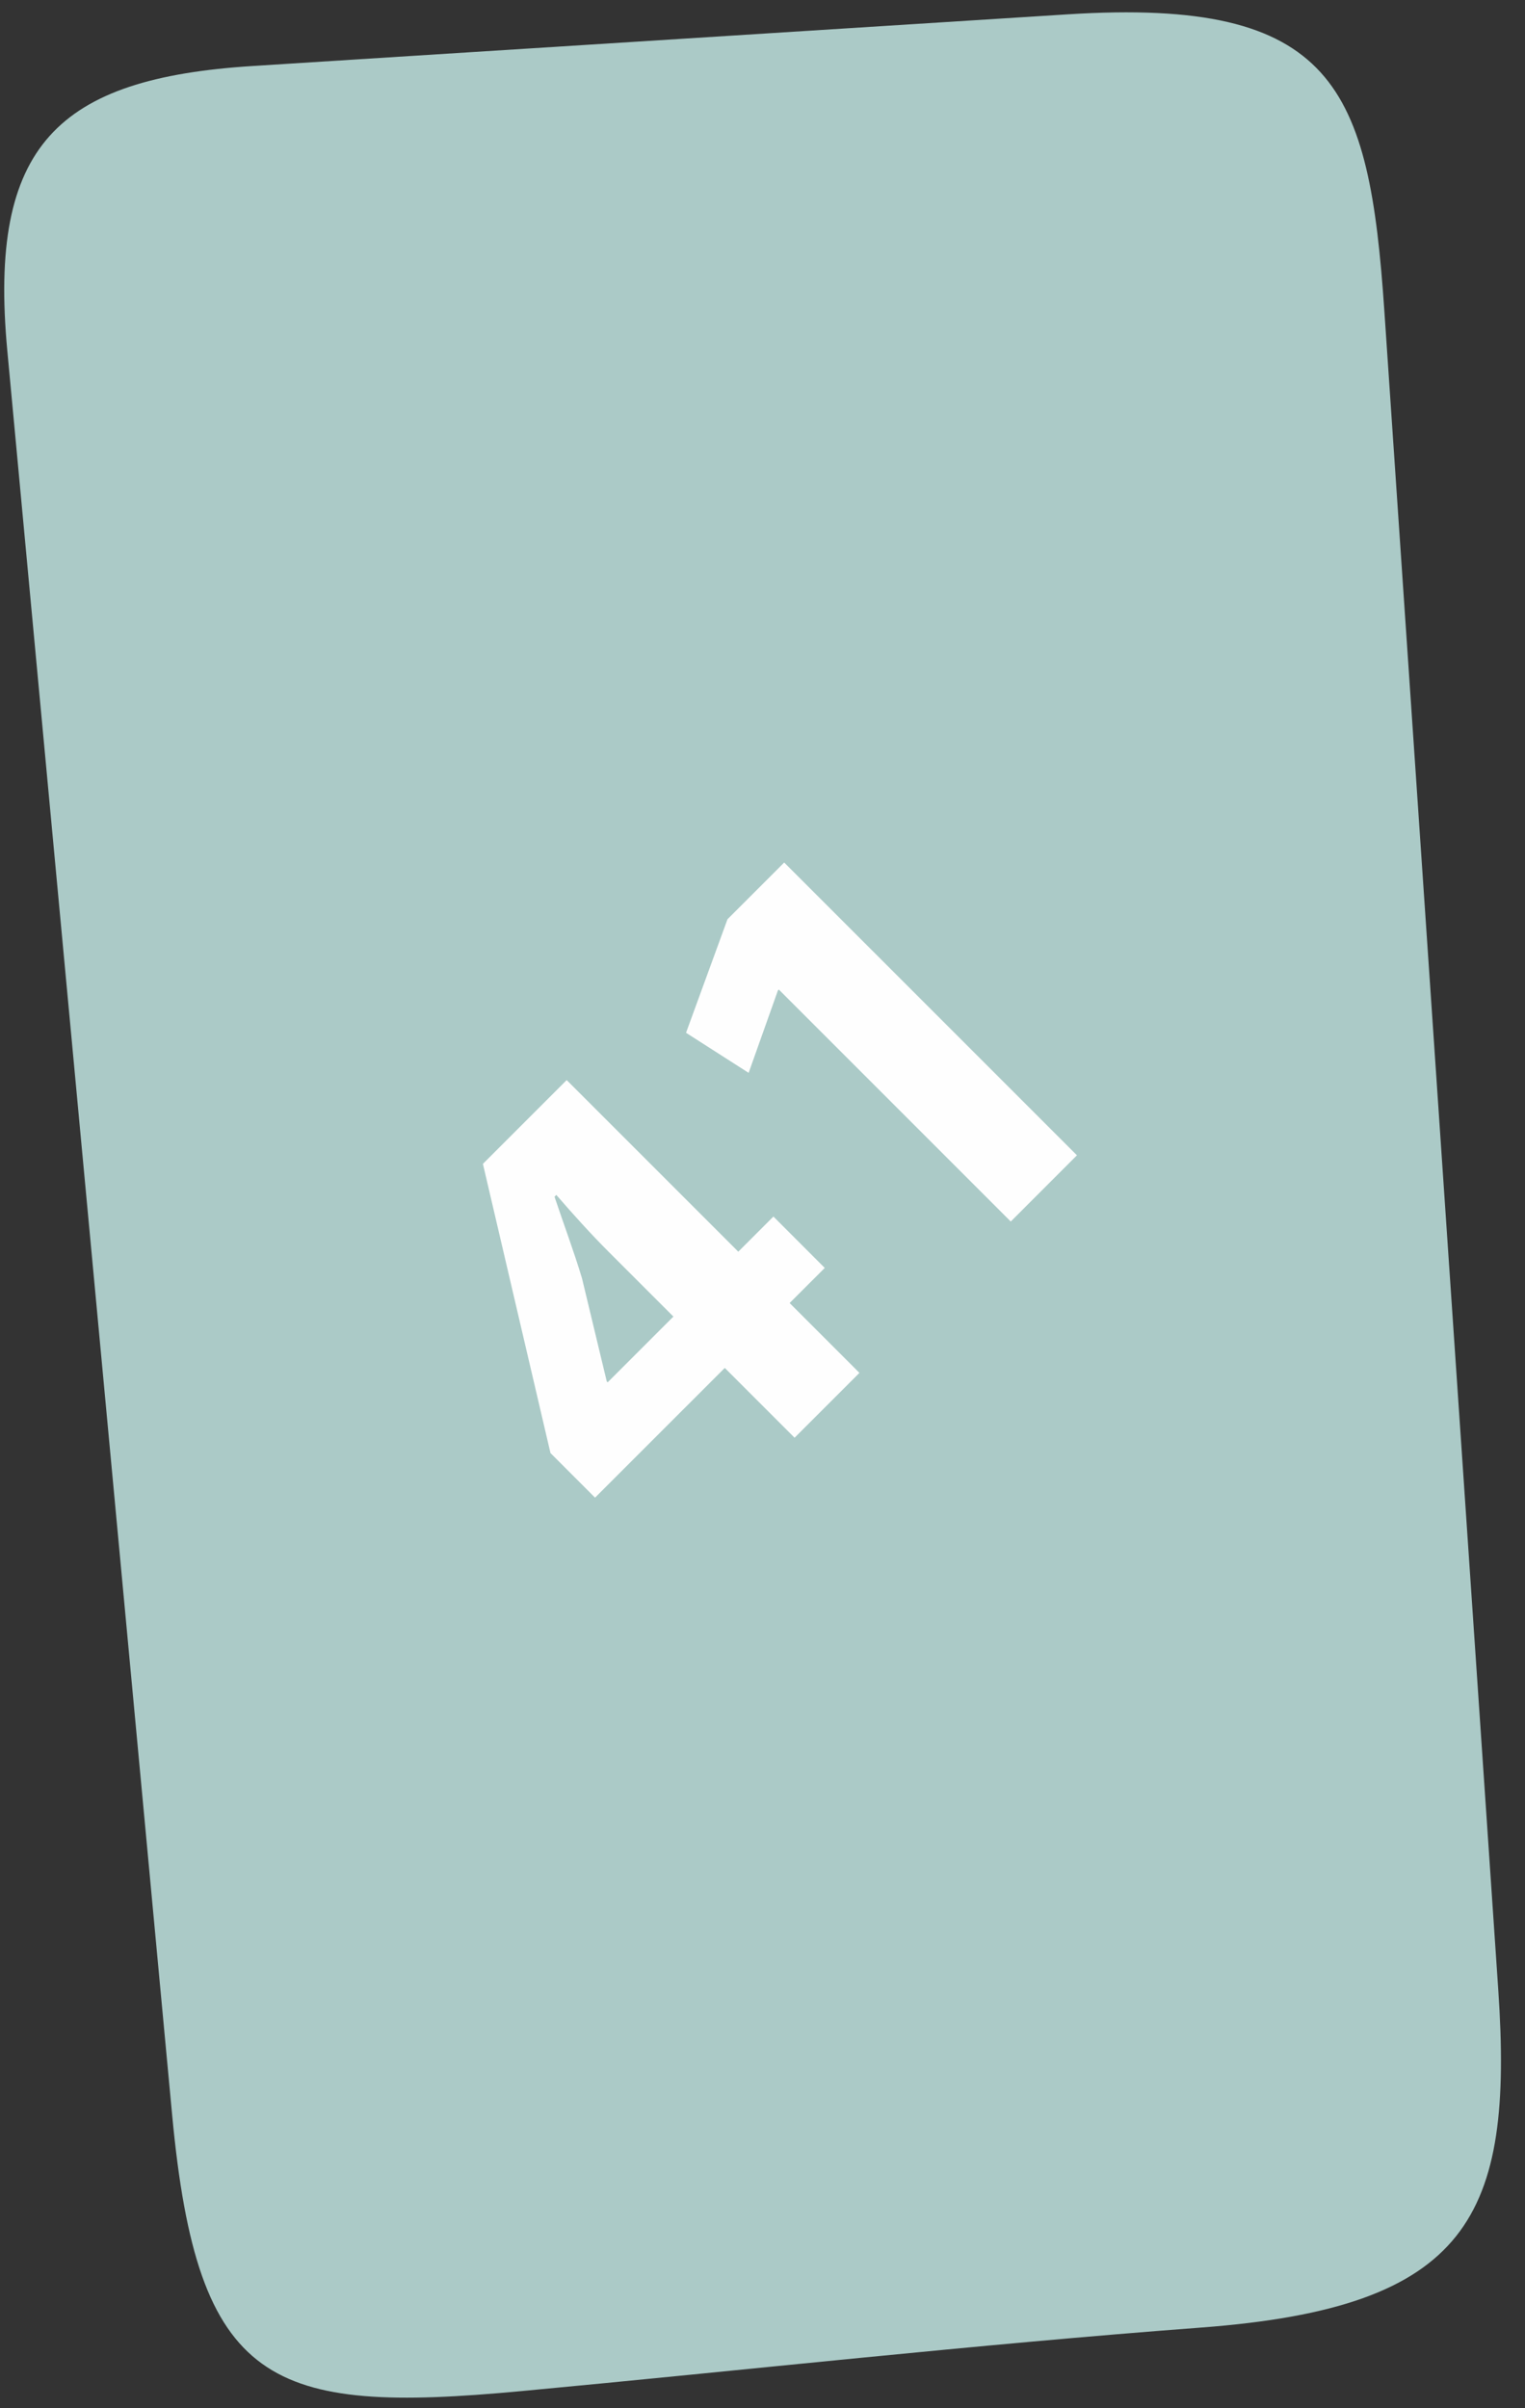 <?xml version="1.0" encoding="UTF-8"?> <svg xmlns="http://www.w3.org/2000/svg" width="57" height="90" viewBox="0 0 57 90" fill="none"><rect x="0" y="0" width="57" height="90" fill="#333333" stroke="none"/> <path fill-rule="evenodd" clip-rule="evenodd" d="M56.001 74.365L51.743 11.619C51.175 3.263 49.907 -0.098 39.904 0.536L9.439 2.467C2.147 2.929 -0.444 5.436 0.273 13.107L6.434 79.039C7.382 89.182 10.082 90.239 19.49 89.36C27.959 88.568 36.417 87.623 44.899 86.985C54.916 86.232 56.577 82.848 56.001 74.365Z" fill="#ABCAC7"></path> <path d="M32.123 51.307L29.514 48.697L30.827 47.385L28.908 45.465L27.595 46.778L21.181 40.365L18.05 43.496L20.575 54.303L22.241 55.97L27.09 51.122L29.699 53.731L32.123 51.307ZM22.713 51.66L22.679 51.627L21.753 47.772C21.433 46.711 21.08 45.785 20.726 44.725L20.794 44.657C21.45 45.415 22.09 46.122 22.746 46.779L25.17 49.203L22.713 51.66ZM37.779 45.651L40.253 43.176L29.311 32.234L27.191 34.355L25.642 38.597L27.982 40.095L29.076 37.015L29.109 36.981L37.779 45.651Z" fill="#FEFEFE"></path> </svg> 